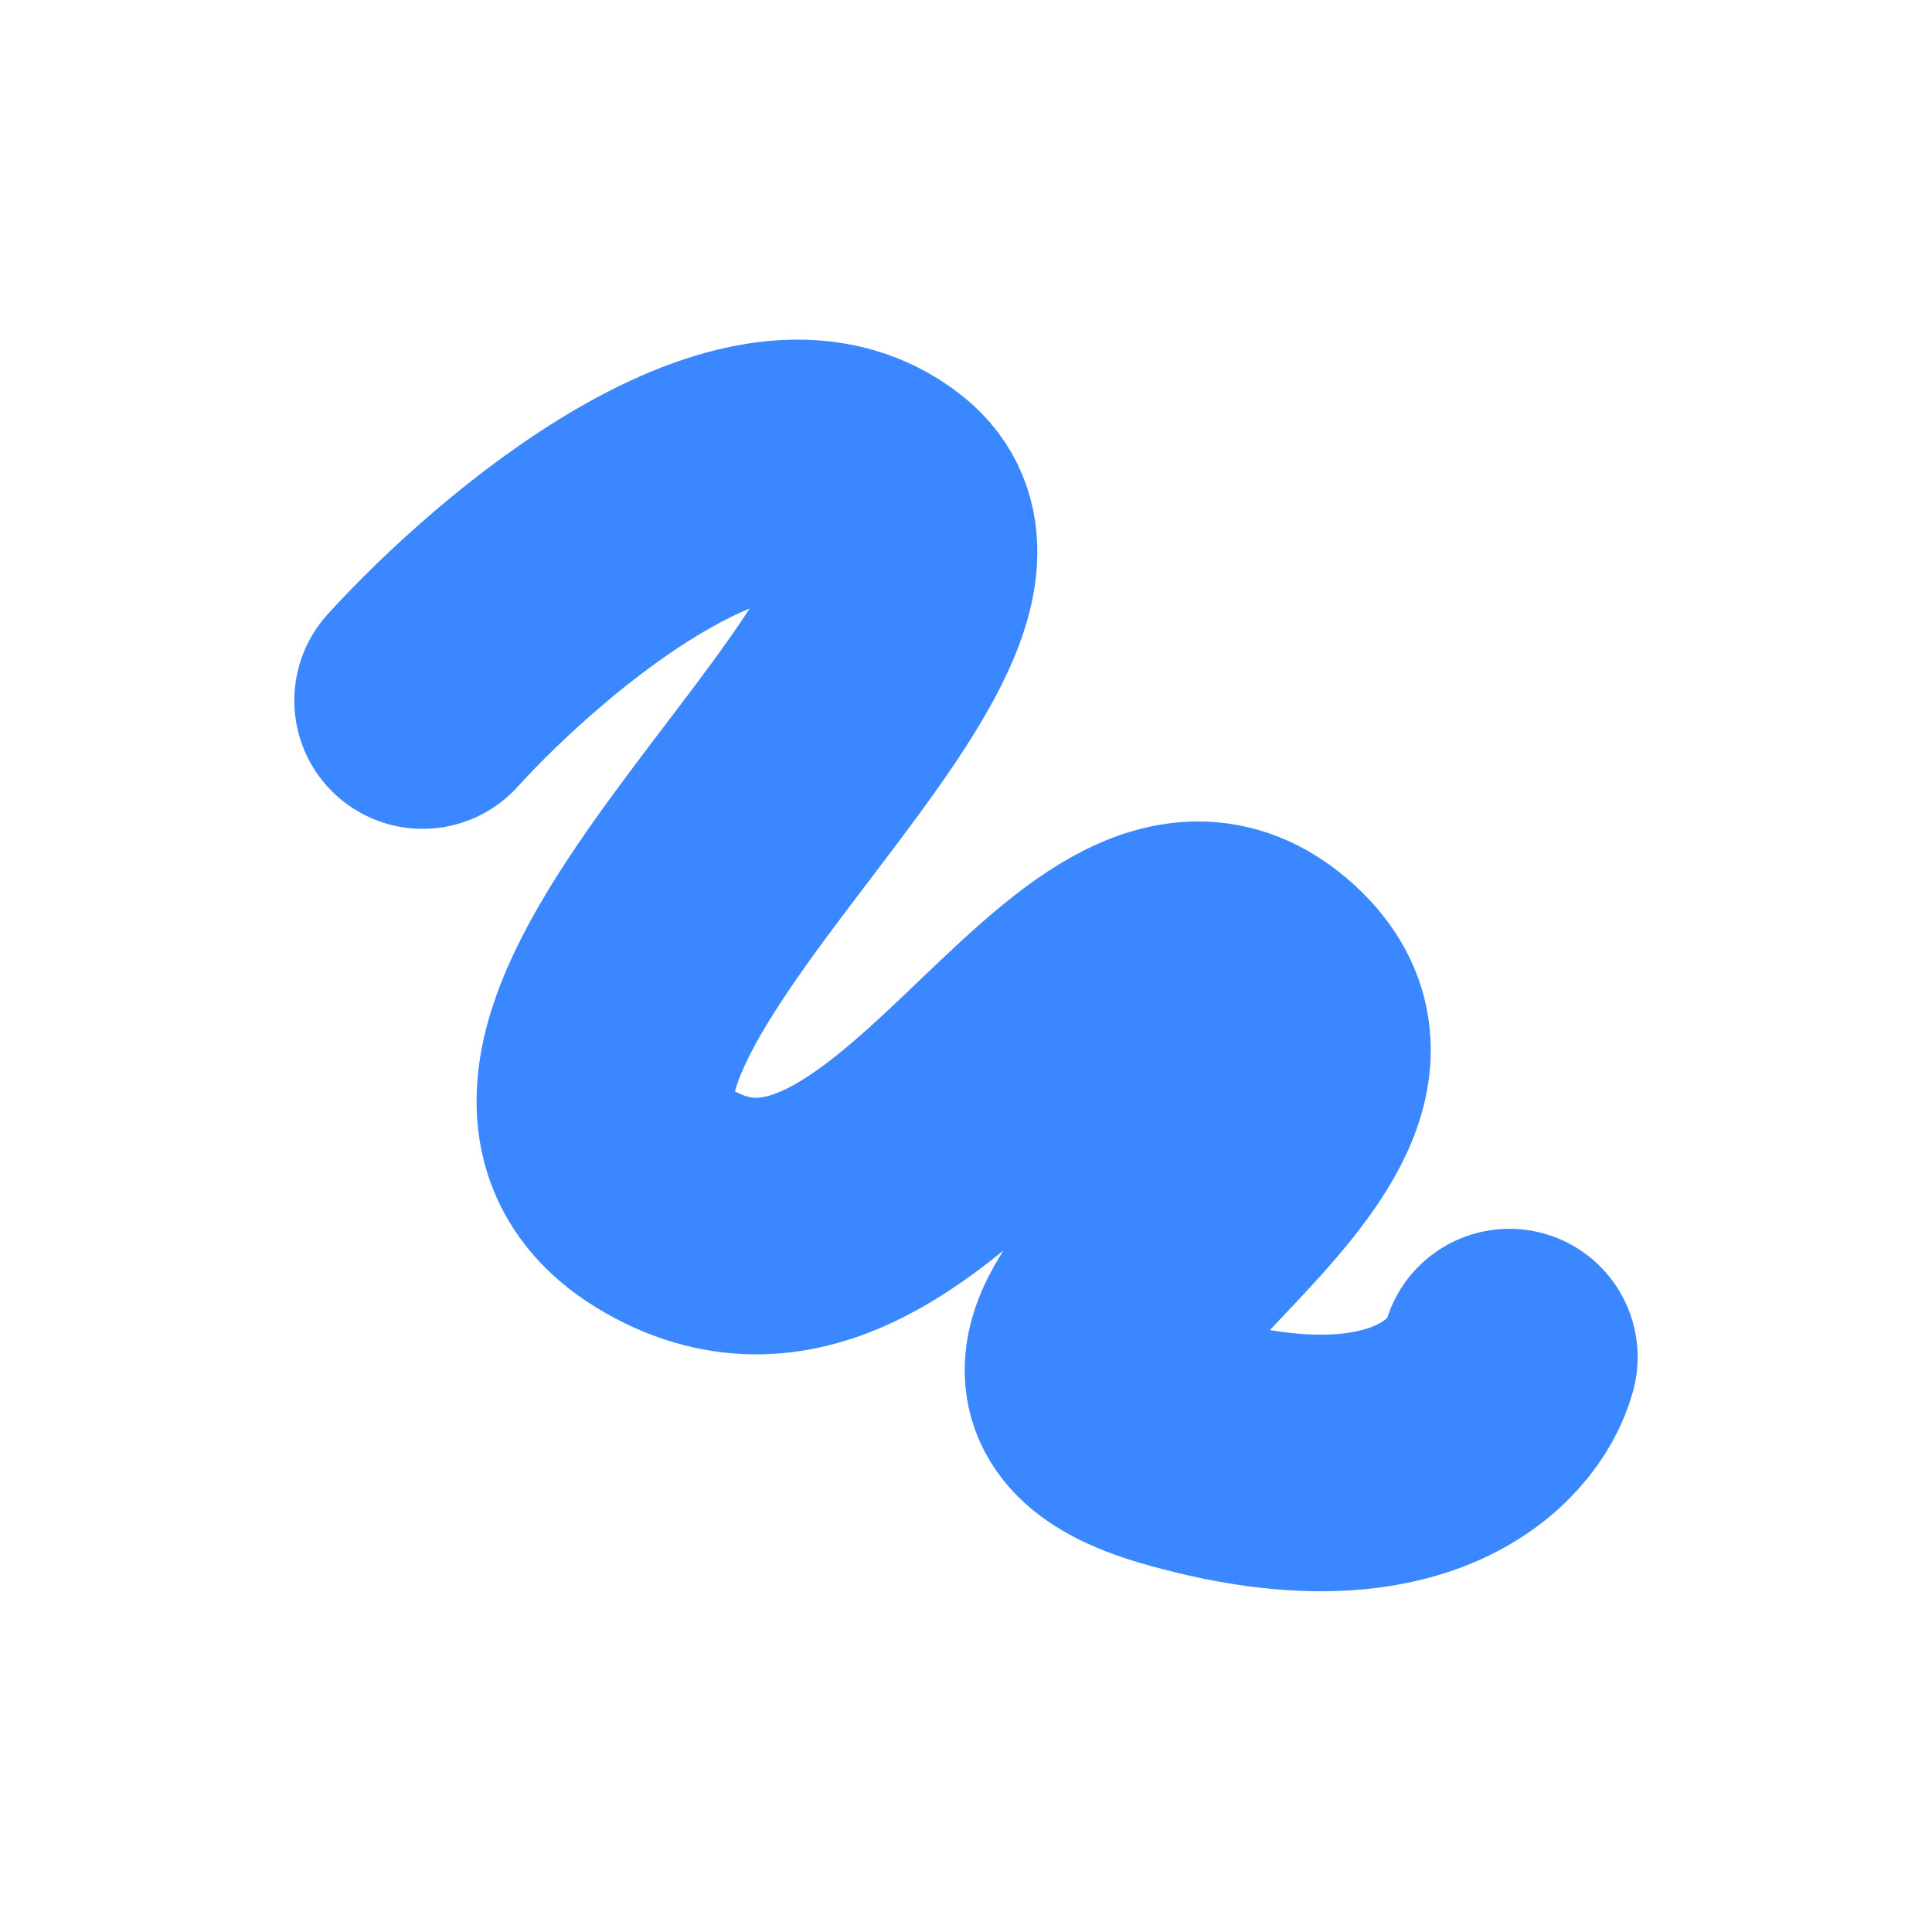 <svg xmlns="http://www.w3.org/2000/svg" version="1.1" xmlns:xlink="http://www.w3.org/1999/xlink" width="128" height="128"><svg width="128" height="128" viewBox="0 0 128 128" fill="none" xmlns="http://www.w3.org/2000/svg">
<path d="M28 46.412C34.667 39.078 50.1 26.112 58.5 32.912C69 41.412 27.5 69.412 44 79.412C60.5 89.412 72.5 54.412 84 64.912C95.5 75.412 59 89.912 78 95.412C93.2 99.812 99 93.578 100 89.912" stroke="#3A87FF" stroke-width="17" stroke-linecap="round"></path>
</svg><style>@media (prefers-color-scheme: light) { :root { filter: none; } }
@media (prefers-color-scheme: dark) { :root { filter: none; } }
</style></svg>